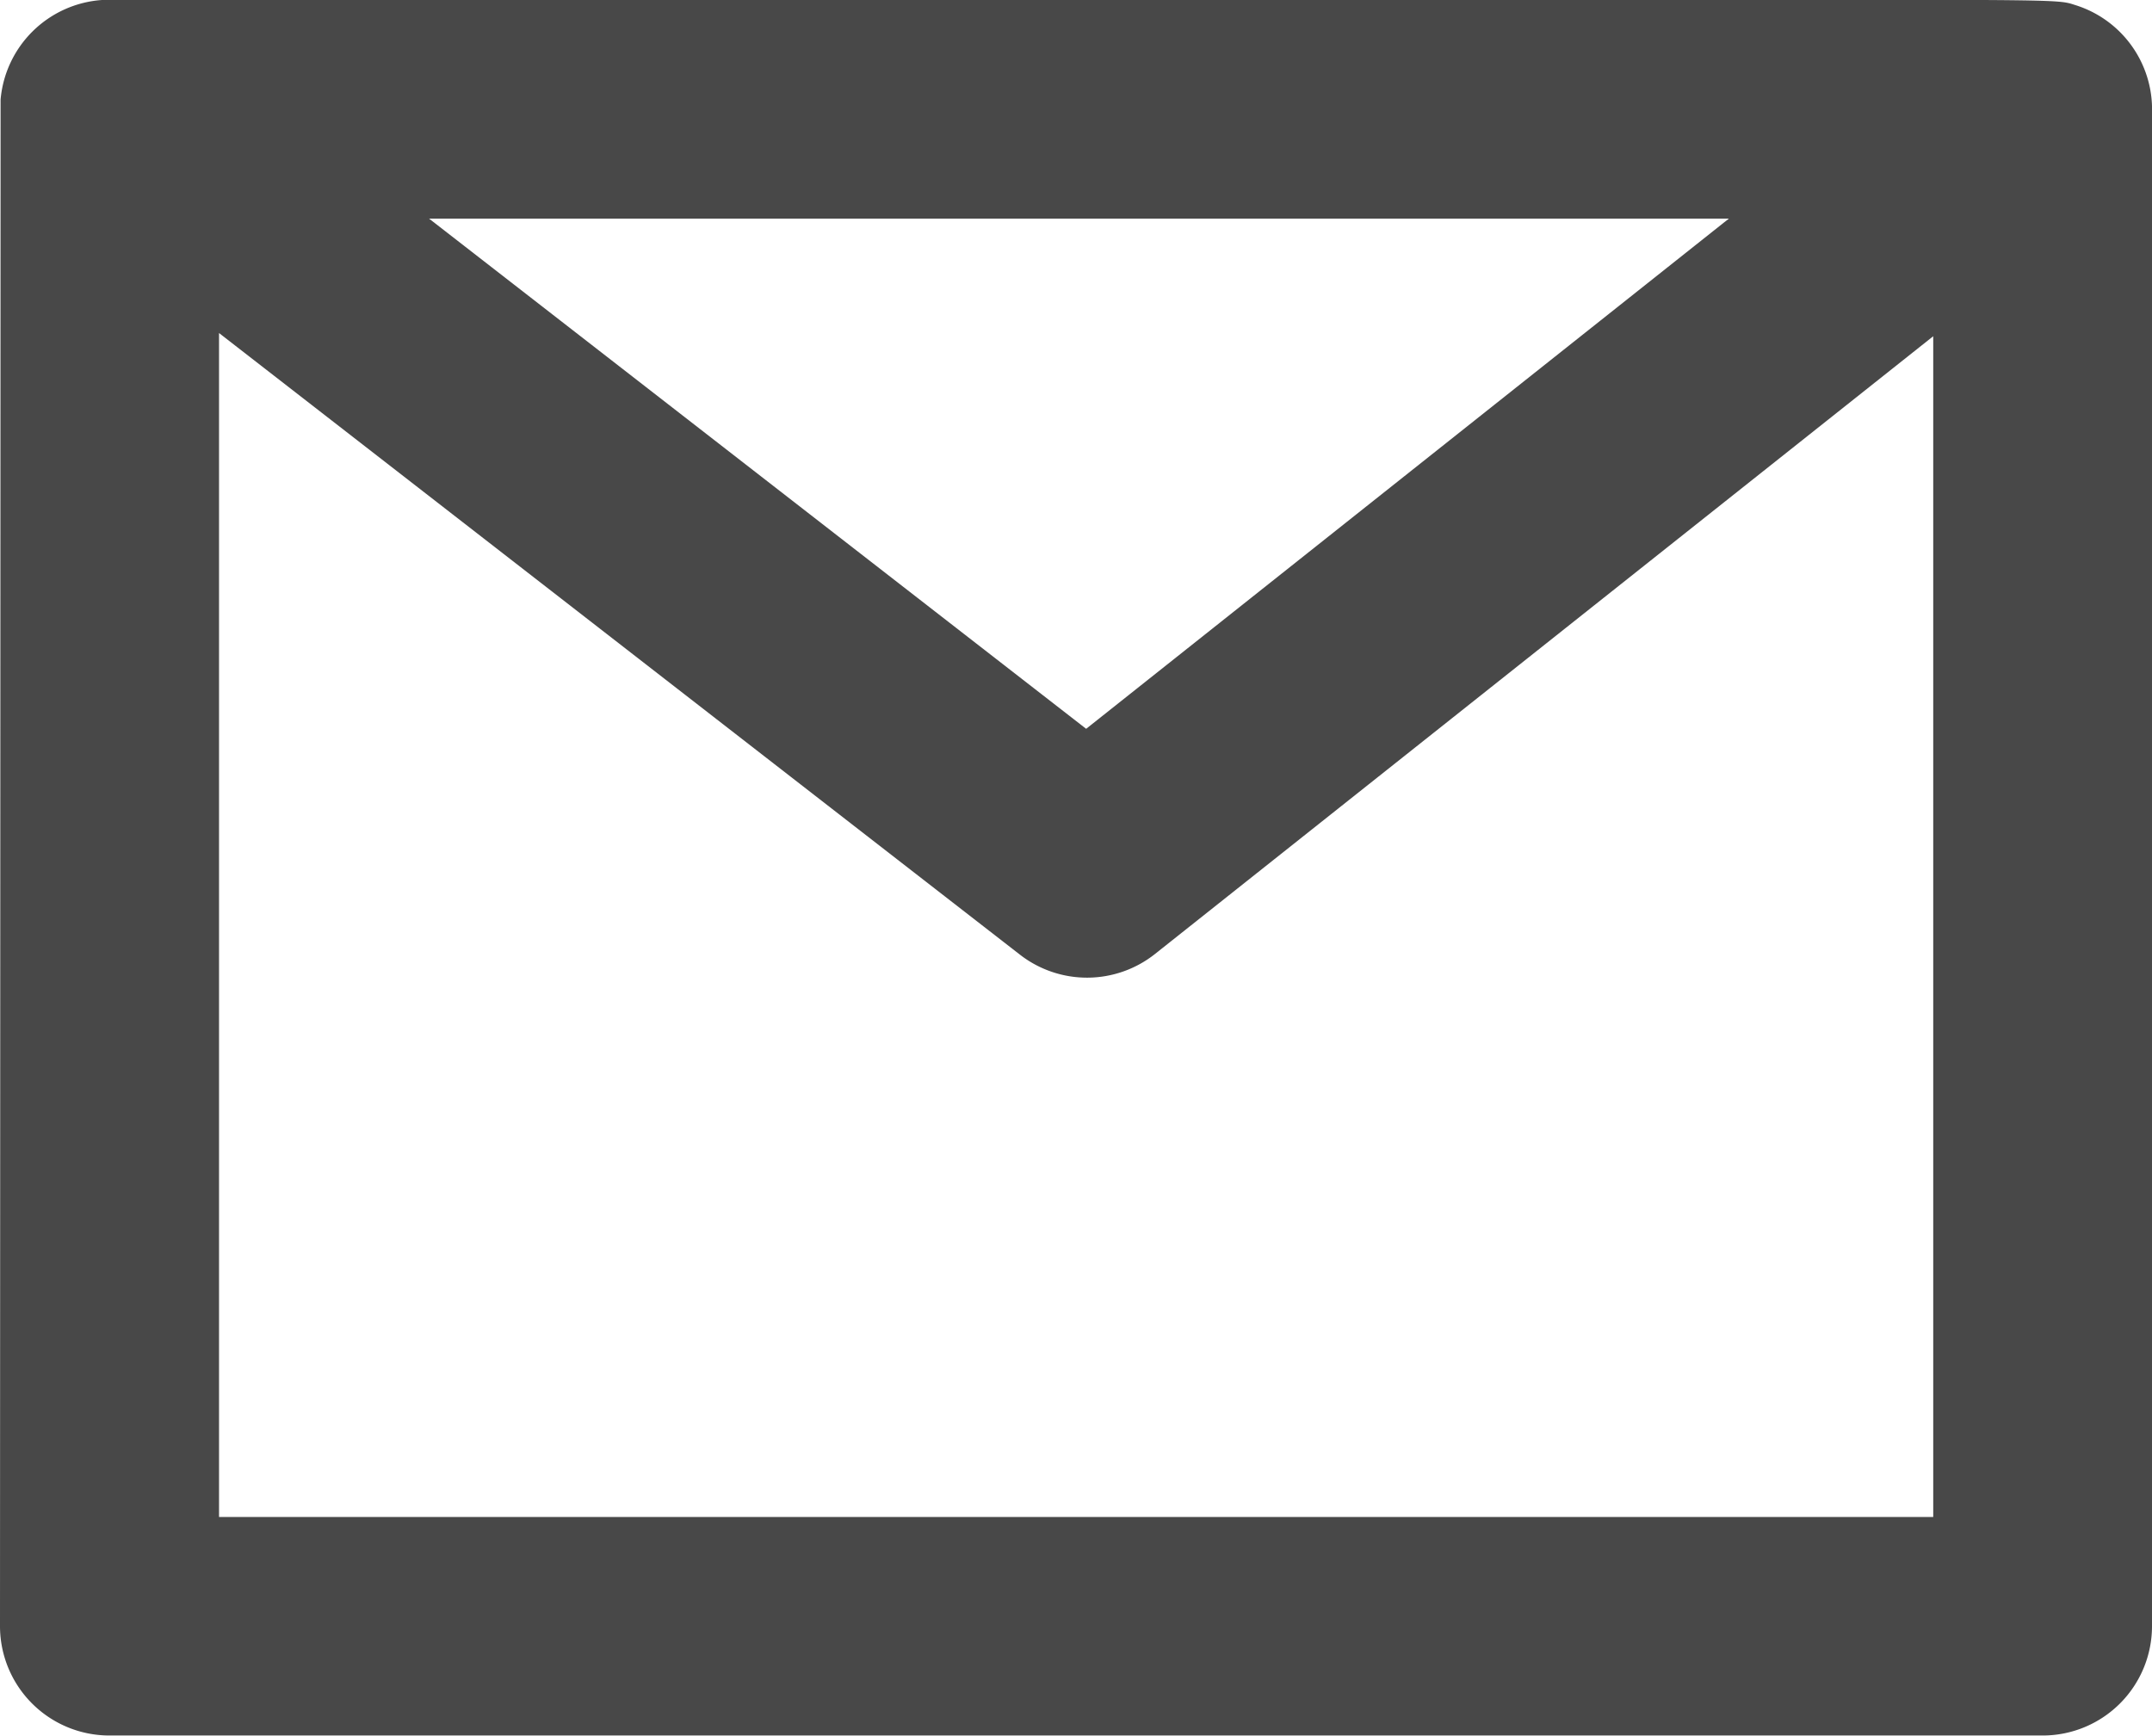 <svg xmlns="http://www.w3.org/2000/svg" width="32.963" height="26.594" viewBox="0 0 32.963 26.594">
  <path id="Path_812" data-name="Path 812" d="M186.658,399.477c-.164-.052-.166-.072-1.41-.079H157.179c-.831,0-.7,0-.751,0a1.675,1.675,0,0,0-1.553,1.526l-.009,23.385a1.676,1.676,0,0,0,1.676,1.676h14.046v0h4.175l0,0h11.391a1.675,1.675,0,0,0,1.675-1.676V401.02h0A1.673,1.673,0,0,0,186.658,399.477Zm-5.31,3.27-9.845,7.816-10.065-7.816Zm3.13,19.89H158.221V404.5l12.268,9.523a1.675,1.675,0,0,0,2.069-.011l11.92-9.463Z" transform="translate(-154.866 -399.398)" fill="#484848"/>
</svg>
